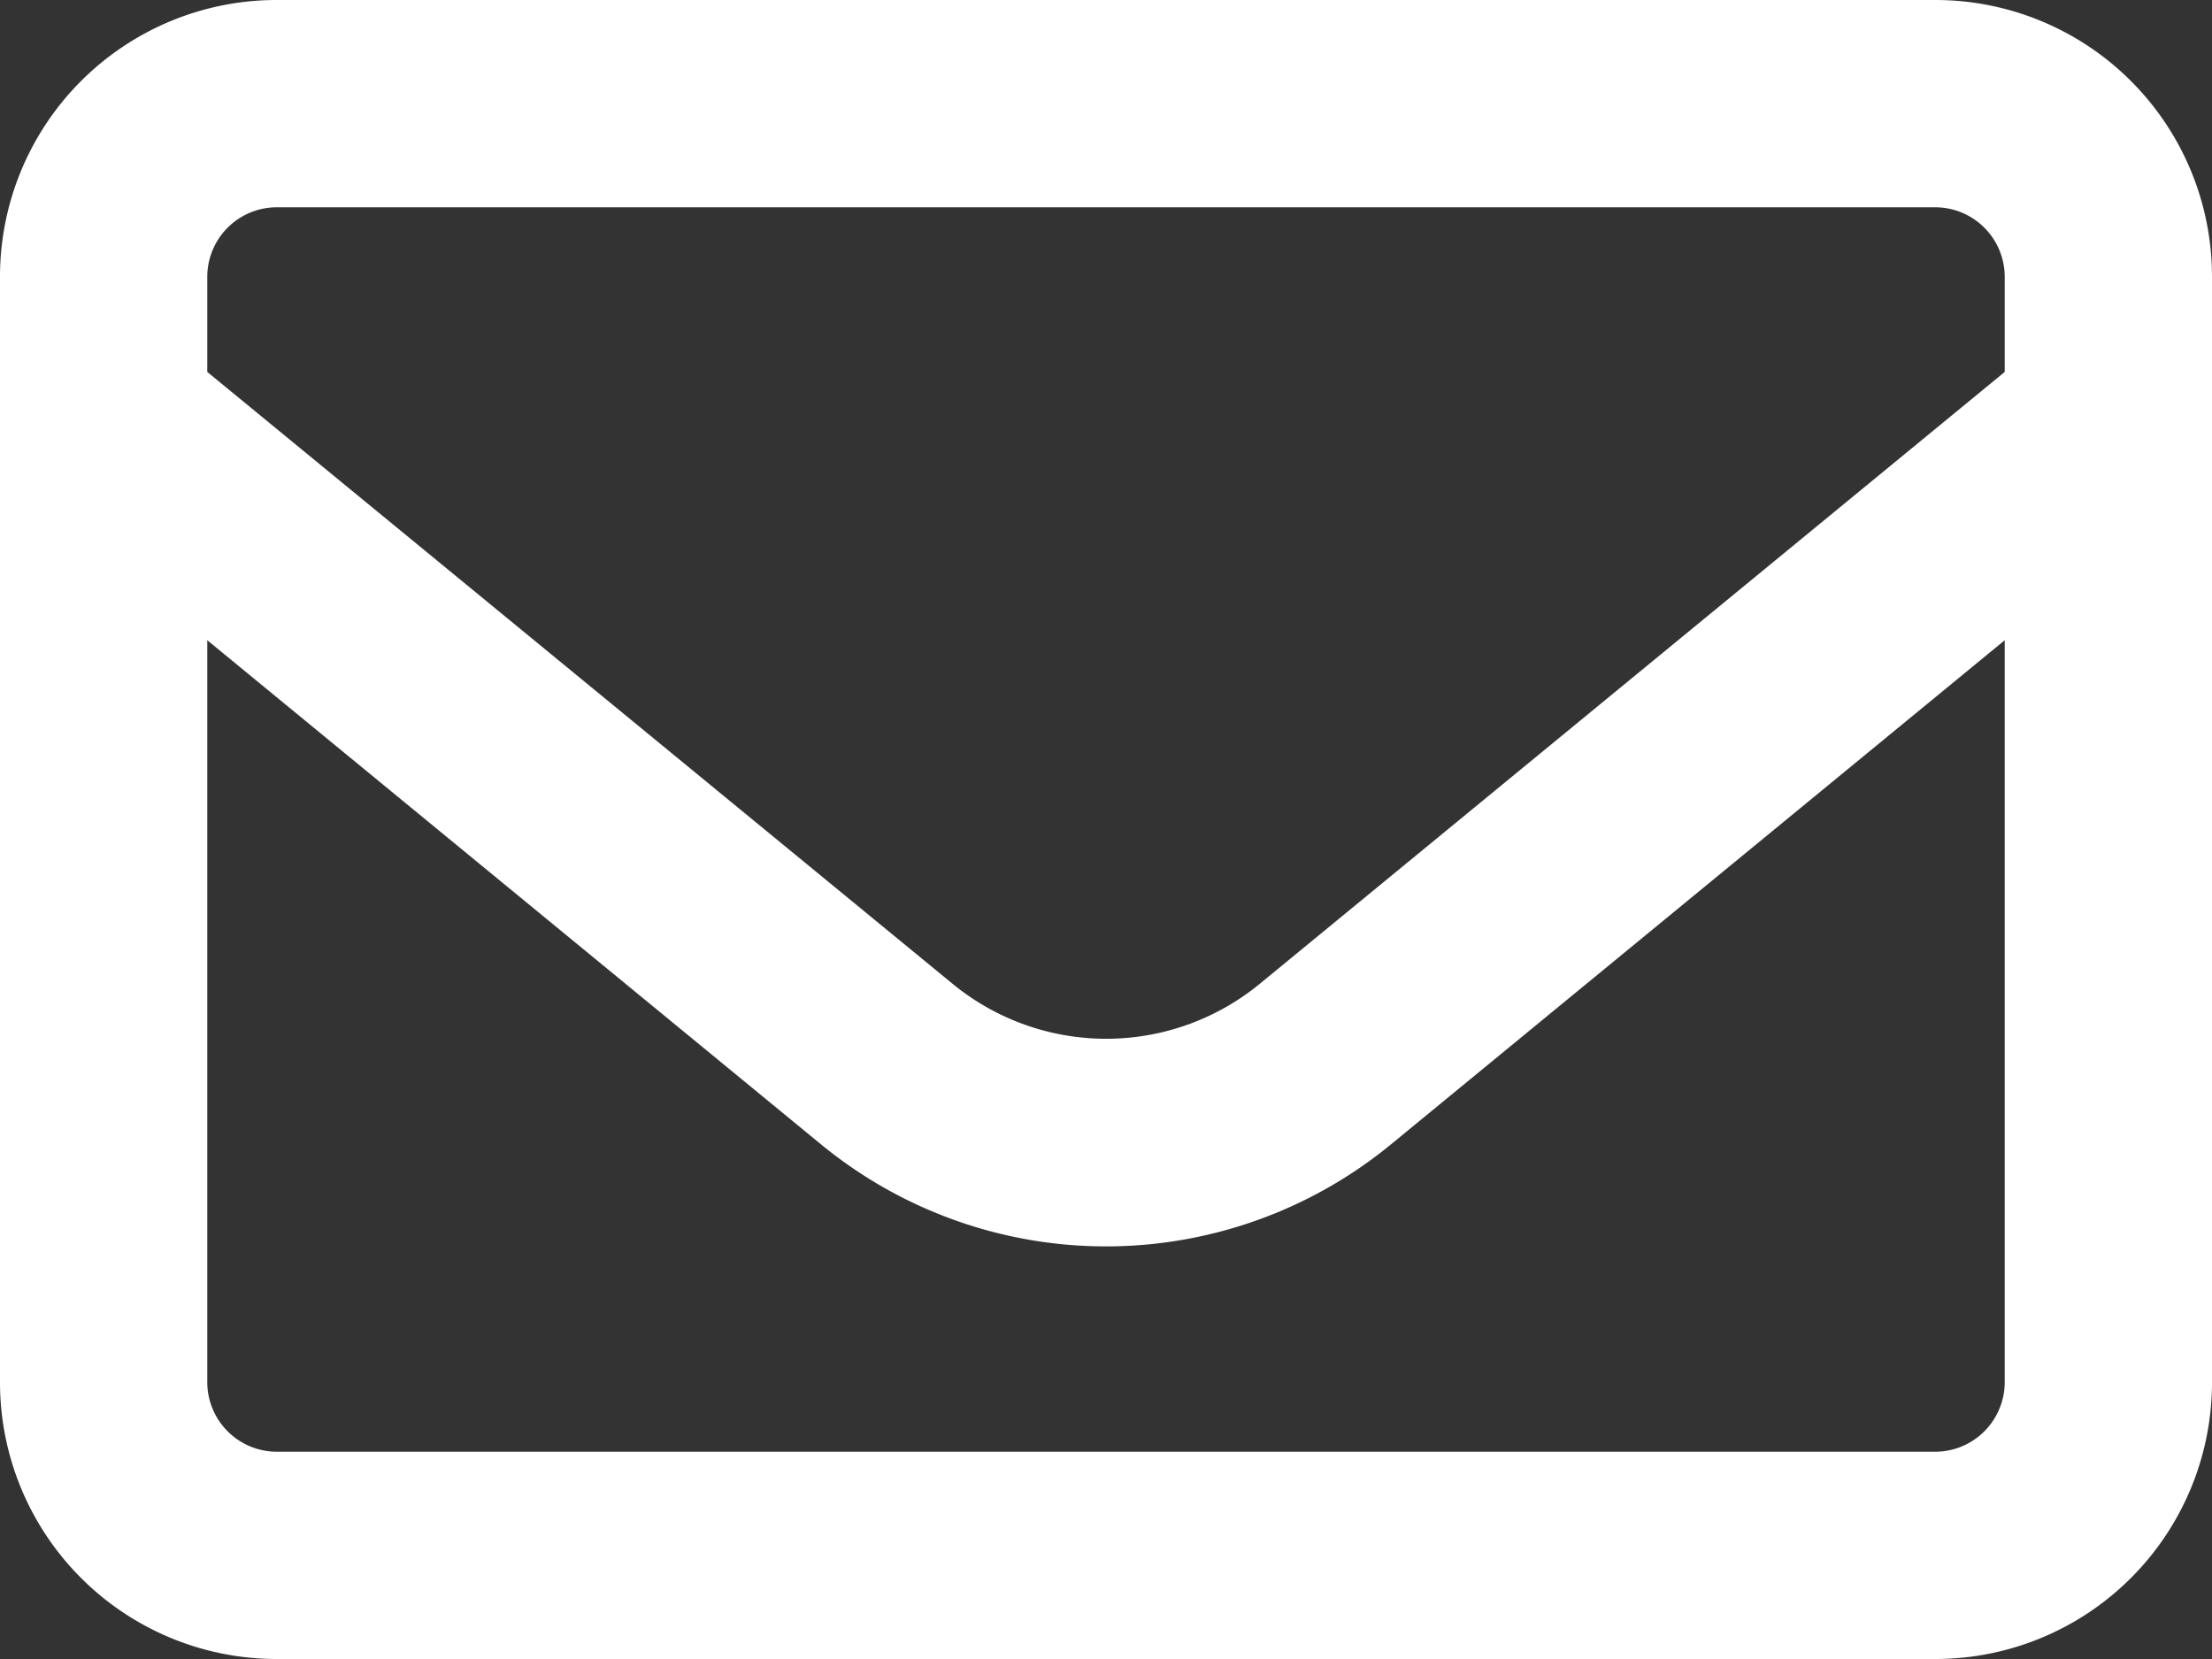<svg xmlns="http://www.w3.org/2000/svg" viewBox="0 0 124 93"><rect x="0" y="0" width="124" height="93" fill="#333333" stroke="none"/><defs><style>.cls-1{fill:#fff;}</style></defs><g id="レイヤー_2" data-name="レイヤー 2"><g id="レイヤー_1-2" data-name="レイヤー 1"><path class="cls-1" d="M15.5,11.62a3.9,3.9,0,0,0-3.88,3.88v5.35L53.4,55.15a13.57,13.57,0,0,0,17.22,0l41.76-34.3V15.5a3.9,3.9,0,0,0-3.88-3.88ZM11.62,35.89V77.5a3.9,3.9,0,0,0,3.88,3.88h93a3.9,3.9,0,0,0,3.88-3.88V35.89L78,64.13a25.17,25.17,0,0,1-32,0ZM0,15.5A15.51,15.51,0,0,1,15.5,0h93A15.51,15.51,0,0,1,124,15.5v62A15.51,15.51,0,0,1,108.5,93h-93A15.51,15.51,0,0,1,0,77.5Z"/></g></g></svg>